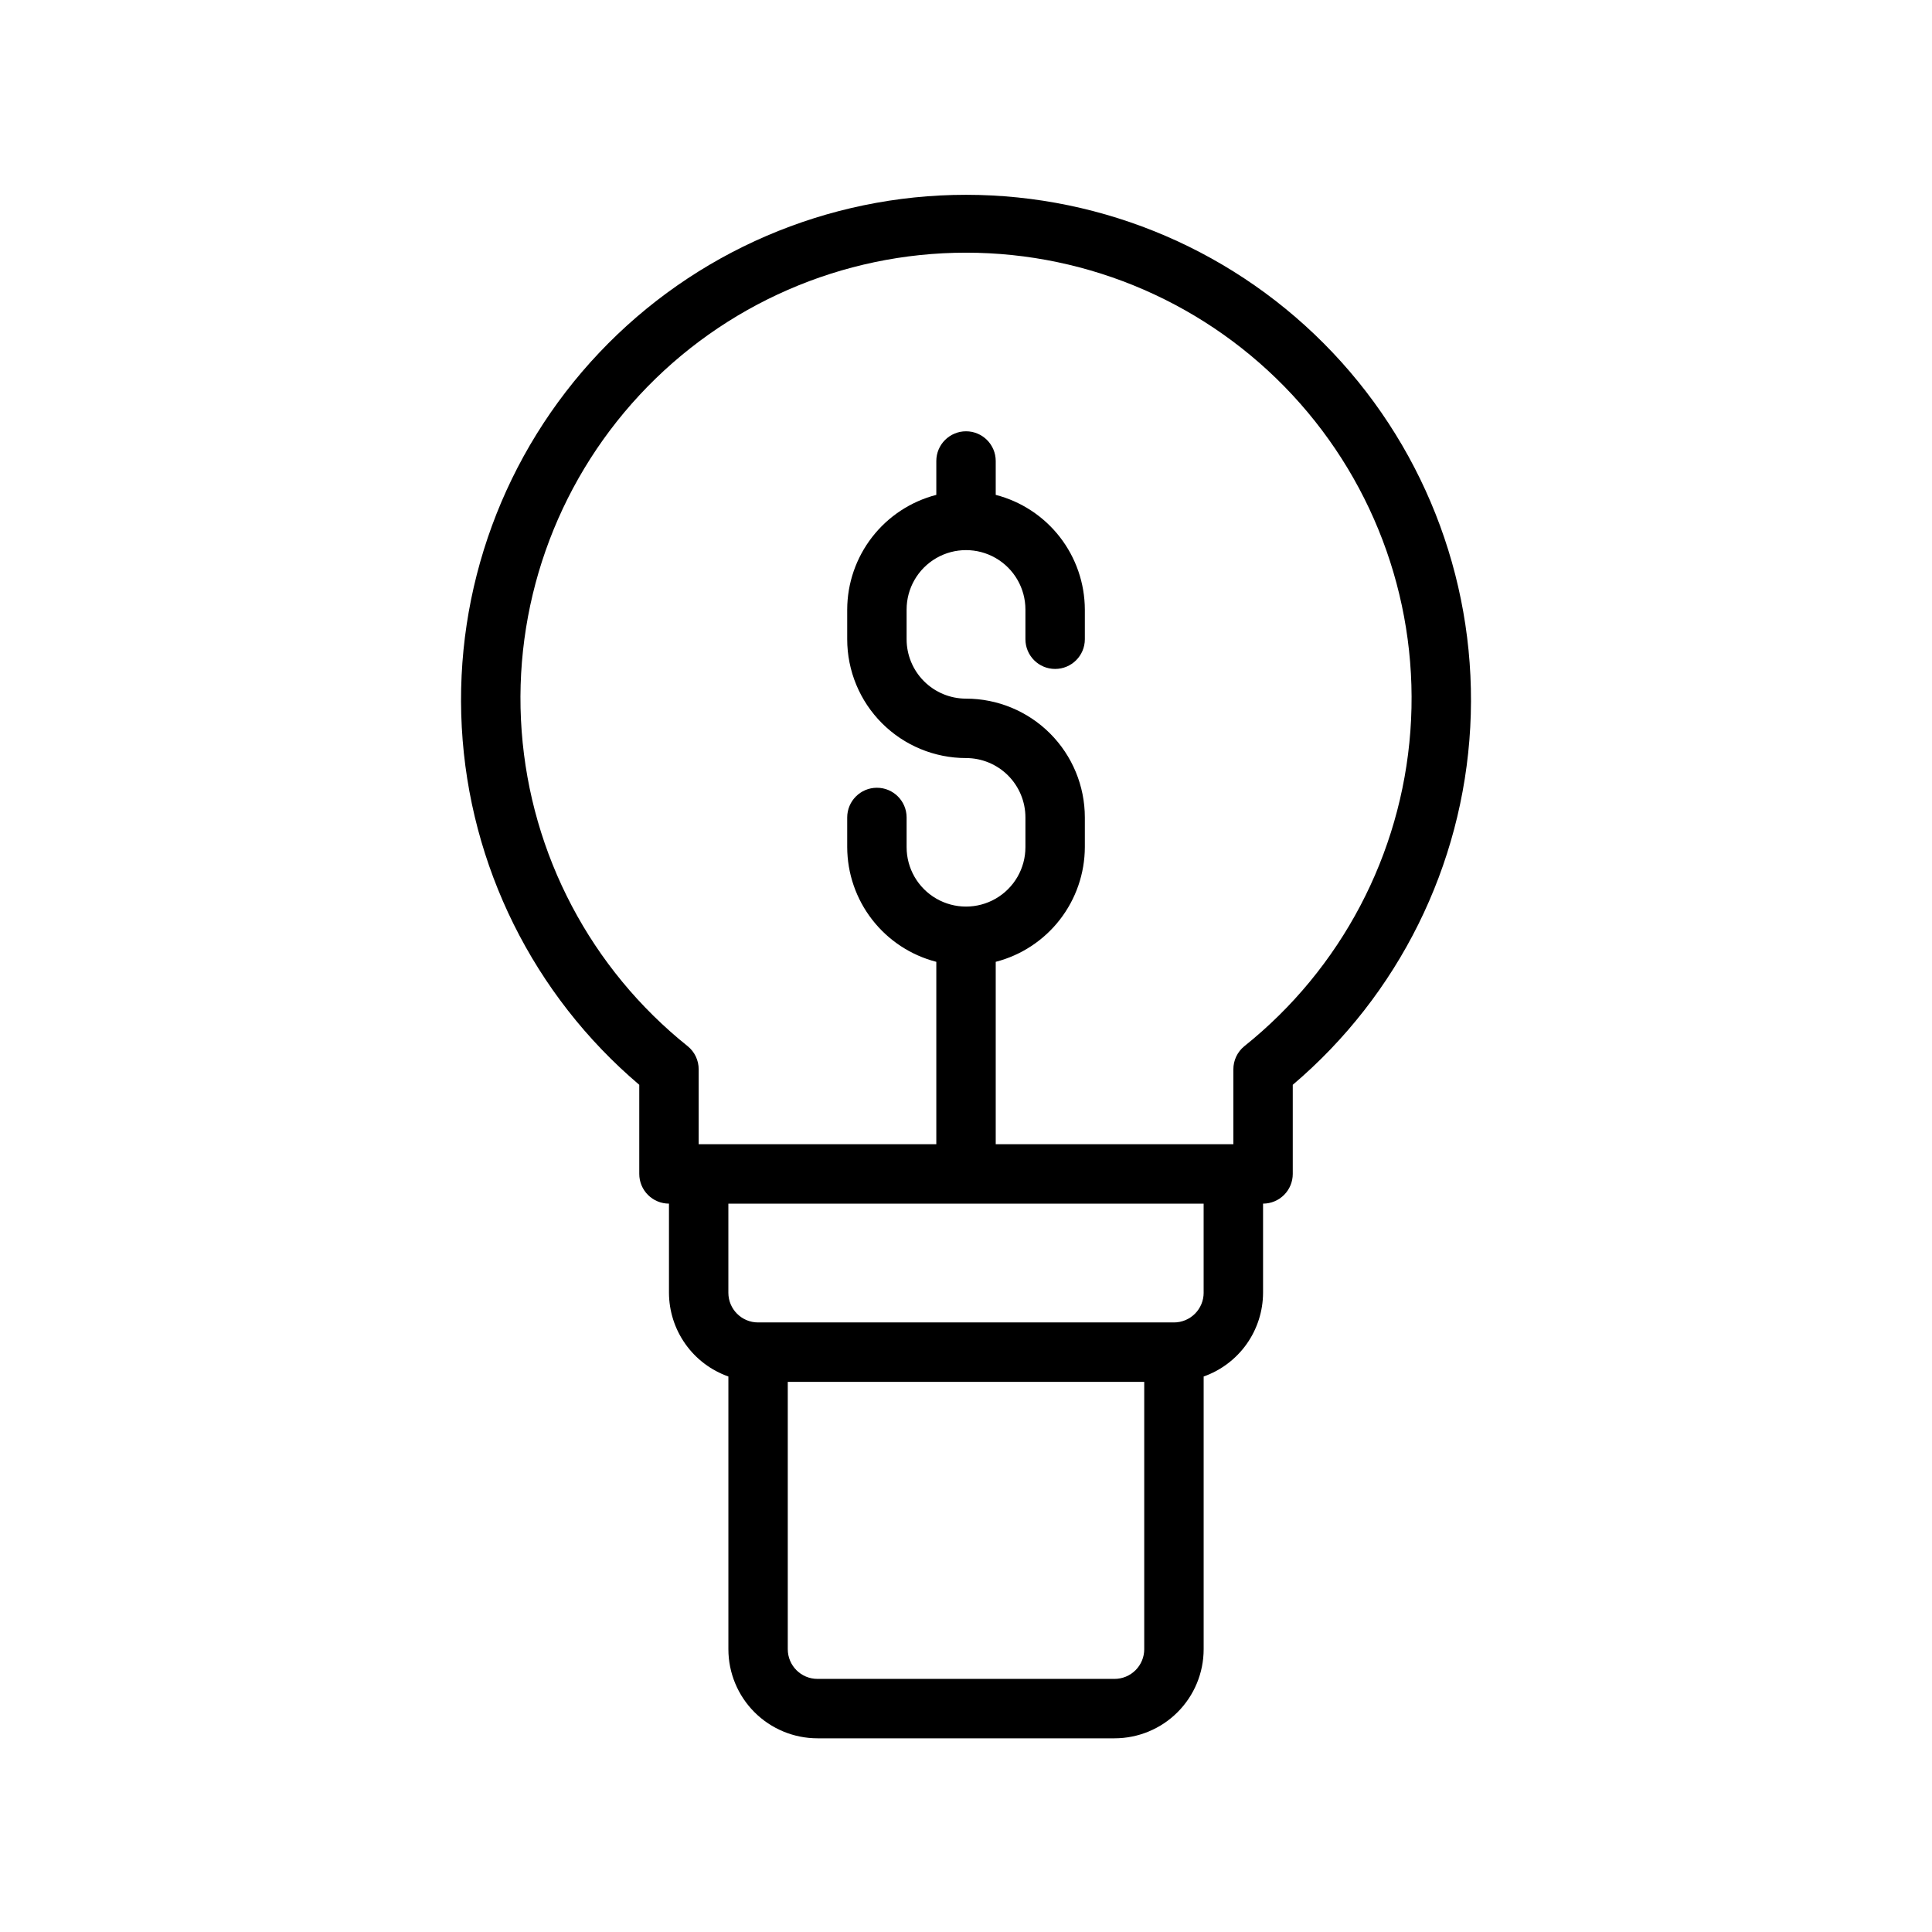 <?xml version="1.0" encoding="UTF-8"?>
<!-- Uploaded to: SVG Repo, www.svgrepo.com, Generator: SVG Repo Mixer Tools -->
<svg fill="#000000" width="800px" height="800px" version="1.1" viewBox="144 144 512 512" xmlns="http://www.w3.org/2000/svg">
 <path d="m360.64 604.67h78.723c6.262 0 12.27-2.488 16.699-6.918 4.43-4.43 6.918-10.434 6.918-16.699v-72.266c4.594-1.625 8.57-4.629 11.391-8.602 2.816-3.977 4.336-8.723 4.352-13.598v-23.613c2.086 0 4.09-0.832 5.566-2.309 1.477-1.477 2.305-3.477 2.305-5.566v-23.613c28.027-23.785 45.035-58.051 47.035-94.75 2-36.703-11.184-72.613-36.457-99.301-25.273-26.691-60.414-41.809-97.168-41.809-36.758 0-71.898 15.117-97.172 41.809-25.273 26.688-38.457 62.598-36.457 99.301 2 36.699 19.012 70.965 47.035 94.75v23.617-0.004c0 2.09 0.828 4.09 2.305 5.566 1.477 1.477 3.481 2.309 5.566 2.309v23.617-0.004c0.016 4.875 1.535 9.621 4.356 13.598 2.816 3.973 6.797 6.977 11.391 8.602v72.266c0 6.266 2.488 12.27 6.914 16.699 4.43 4.43 10.438 6.918 16.699 6.918zm86.594-23.617c0 2.09-0.828 4.09-2.305 5.566-1.477 1.477-3.481 2.305-5.566 2.305h-78.723c-4.348 0-7.871-3.523-7.871-7.871v-70.848h94.465zm15.742-94.465h0.004c0 2.09-0.832 4.09-2.309 5.566-1.477 1.477-3.477 2.305-5.566 2.305h-110.21c-4.348 0-7.871-3.523-7.871-7.871v-23.613h125.95zm-133.82-39.359v-19.836c0.012-2.383-1.062-4.641-2.91-6.141-25.637-20.508-41.578-50.762-44-83.504-2.418-32.738 8.898-65.008 31.242-89.062 22.34-24.055 53.688-37.723 86.52-37.723 32.828 0 64.176 13.668 86.516 37.723 22.344 24.055 33.664 56.324 31.242 89.062-2.422 32.742-18.363 62.996-44 83.504-1.848 1.5-2.918 3.758-2.91 6.141v19.836h-62.977v-48.336c6.742-1.738 12.715-5.664 16.988-11.164 4.273-5.496 6.606-12.258 6.629-19.219v-7.875c0-8.348-3.32-16.359-9.223-22.266-5.906-5.902-13.914-9.223-22.266-9.223-4.176 0-8.18-1.656-11.133-4.609-2.953-2.953-4.613-6.957-4.613-11.133v-7.871c0-5.625 3-10.824 7.871-13.637s10.875-2.812 15.746 0 7.871 8.012 7.871 13.637v7.871c0 4.348 3.523 7.871 7.871 7.871 4.348 0 7.875-3.523 7.875-7.871v-7.871c-0.023-6.965-2.356-13.723-6.629-19.223-4.273-5.496-10.246-9.422-16.988-11.164v-8.973c0-4.348-3.523-7.875-7.871-7.875s-7.875 3.527-7.875 7.875v8.973c-6.742 1.742-12.715 5.668-16.988 11.164-4.273 5.5-6.606 12.258-6.625 19.223v7.871c0 8.352 3.316 16.359 9.223 22.266 5.902 5.906 13.914 9.223 22.266 9.223 4.176 0 8.18 1.66 11.133 4.609 2.949 2.953 4.609 6.957 4.609 11.133v7.875c0 5.625-3 10.82-7.871 13.633s-10.875 2.812-15.746 0-7.871-8.008-7.871-13.633v-7.875c0-4.348-3.523-7.871-7.871-7.871-4.348 0-7.871 3.523-7.871 7.871v7.875c0.02 6.961 2.352 13.723 6.625 19.219 4.273 5.5 10.246 9.426 16.988 11.164v48.336z"/>
</svg>